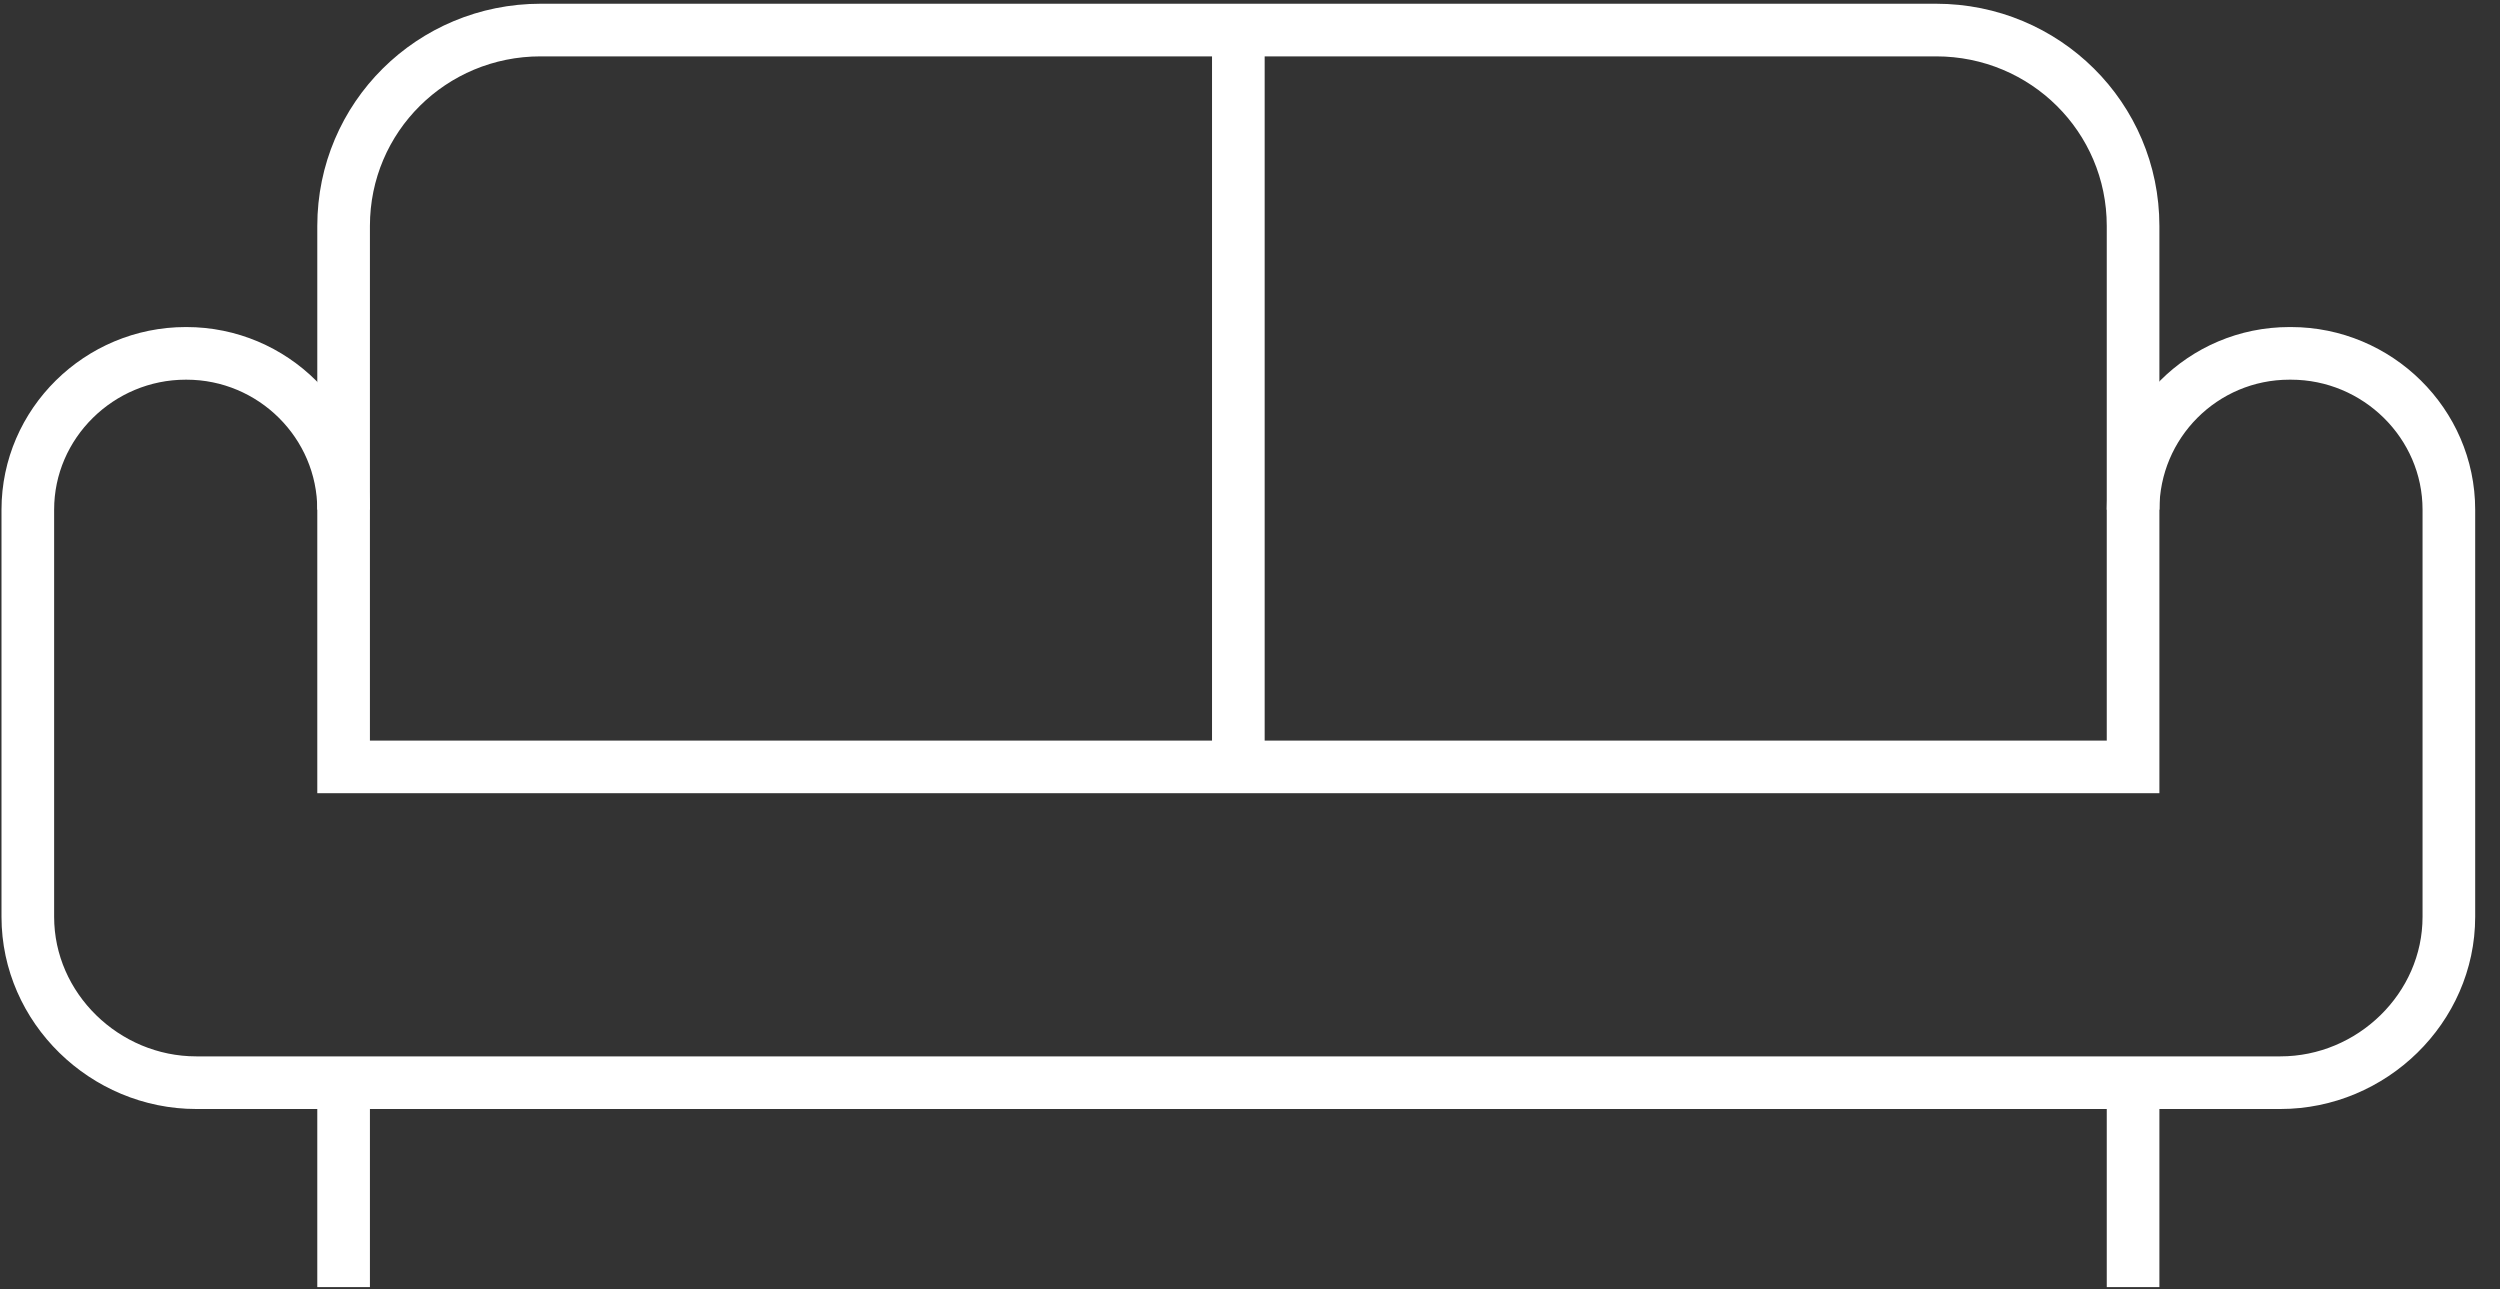 <?xml version="1.0" encoding="UTF-8"?>
<svg width="95px" height="49px" viewBox="0 0 95 49" version="1.1" xmlns="http://www.w3.org/2000/svg" xmlns:xlink="http://www.w3.org/1999/xlink">
    <rect x="0" y="0" width="95" height="49" fill="#333333" stroke="none"/>
    <!-- Generator: Sketch 52.6 (67491) - http://www.bohemiancoding.com/sketch -->
    <title>thin-0965_sofa_living_room</title>
    <desc>Created with Sketch.</desc>
    <g id="New" stroke="none" stroke-width="1" fill="none" fill-rule="evenodd">
        <g id="Homepage" transform="translate(-997, -2724)">
            <g id="Typy" transform="translate(229, 2472)">
                <g id="bannery" transform="translate(0, 117)">
                    <g id="Group-7" transform="translate(767, 132)">
                        <g id="thin-0965_sofa_living_room" transform="translate(0, 4)">
                            <g id="Group" transform="translate(2, 0)" stroke="#FFFFFF" stroke-width="2">
                                <path d="M12.057,18.368 L12.057,7.587 C12.057,3.452 15.409,0.142 19.544,0.142 L72.57,0.142 C76.705,0.142 80.057,3.452 80.057,7.587 L80.057,18.368" id="Shape"></path>
                                <path d="M92.057,18.368 L92.057,33.84 C92.057,37.31 89.126,40.142 85.656,40.142 L6.457,40.142 C2.988,40.142 0.057,37.31 0.057,33.841 L0.057,18.368 C0.057,15.087 2.776,12.428 6.057,12.428 L6.086,12.428 C9.367,12.428 12.057,15.087 12.057,18.368 L12.057,28.142 L80.057,28.142 L80.057,18.368 C80.057,15.087 82.716,12.428 85.997,12.428 L86.057,12.428 C89.338,12.428 92.057,15.087 92.057,18.368 L92.057,18.368 Z" id="Shape"></path>
                                <path d="M80.057,40.142 L80.057,47.91" id="Shape"></path>
                                <path d="M12.057,40.142 L12.057,47.91" id="Shape"></path>
                                <path d="M46.057,0.142 L46.057,28.142" id="Shape"></path>
                            </g>
                            <polygon id="Rectangle-path" points="0.057 0.142 96.057 0.142 96.057 48.142 0.057 48.142"></polygon>
                        </g>
                    </g>
                </g>
            </g>
        </g>
    </g>
</svg>